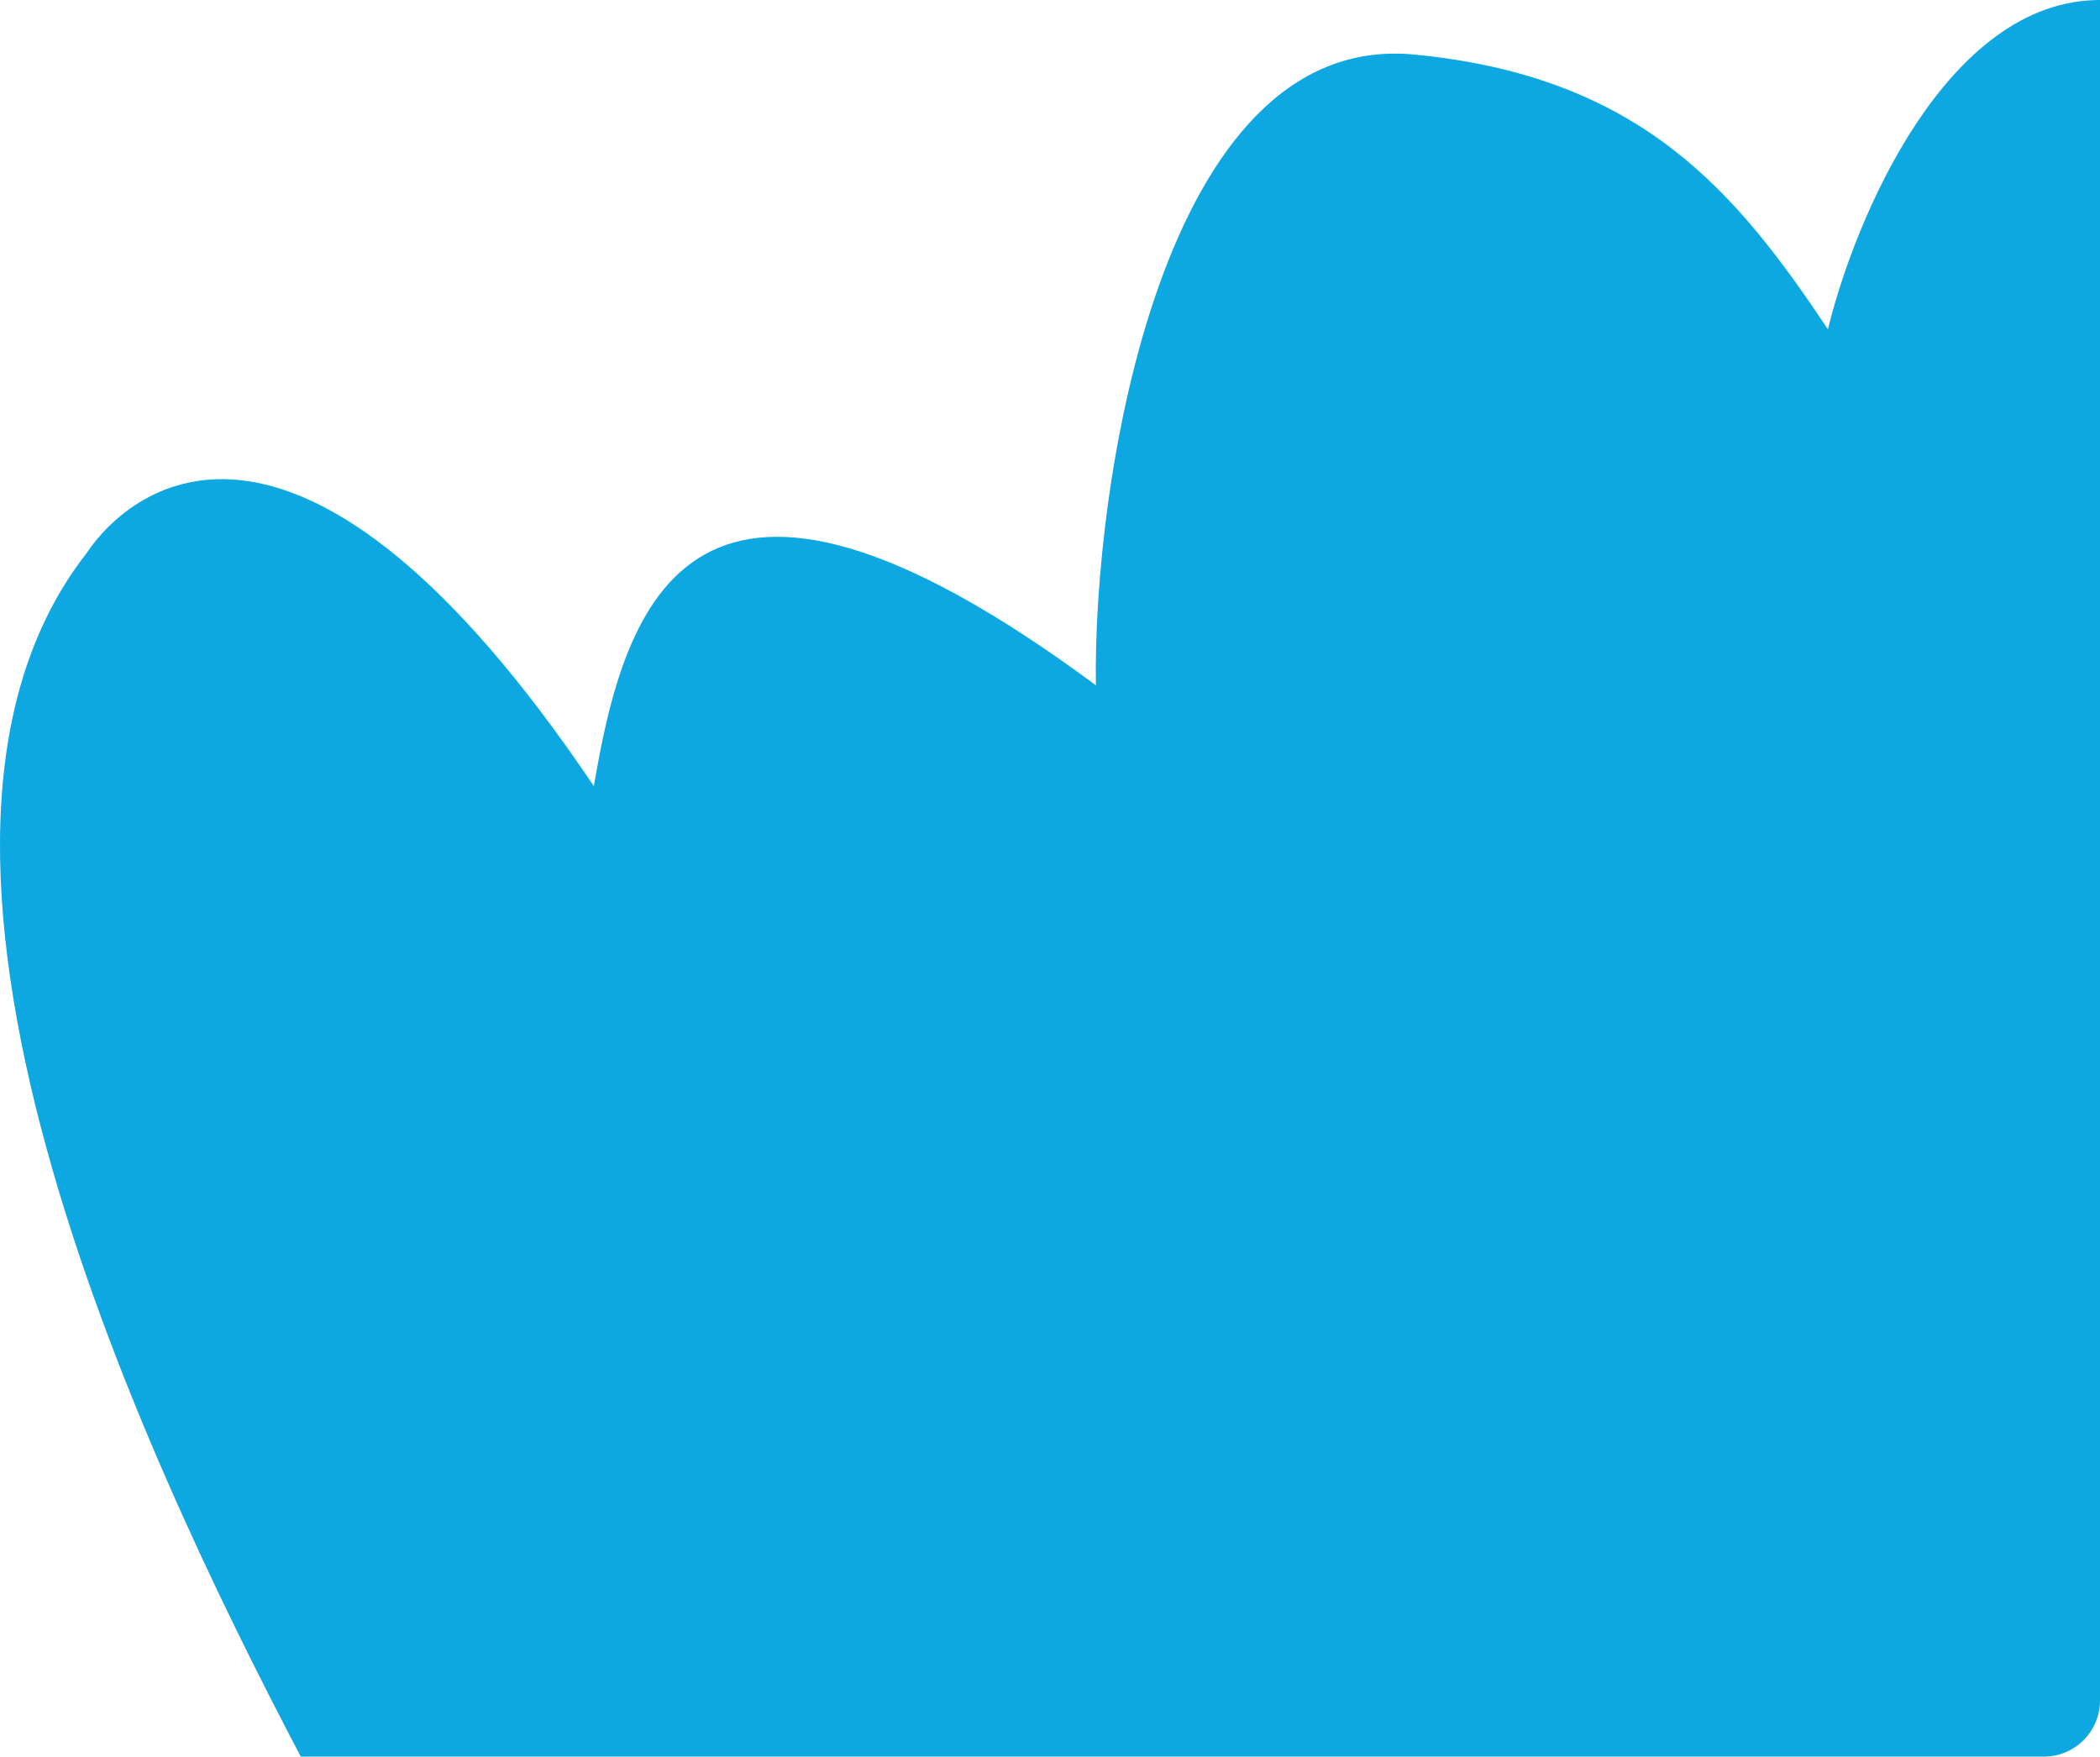 <?xml version="1.0" encoding="UTF-8"?> <svg xmlns="http://www.w3.org/2000/svg" width="710" height="594" viewBox="0 0 710 594" fill="none"><path d="M29.132 187.239C-47.867 286.115 45.896 487.808 101.686 594H691C701.493 594 710 585.493 710 575V0C658.035 0 627.026 74.228 618.018 111.342C587.066 65.026 554.996 25.826 478.11 18.447C392.3 10.212 369.414 164.793 370.52 231.74C233.59 130.307 211.273 203.842 200.78 265.835C101.78 118.8 44.621 163.976 29.132 187.239Z" fill="#0DA7E1"></path></svg> 